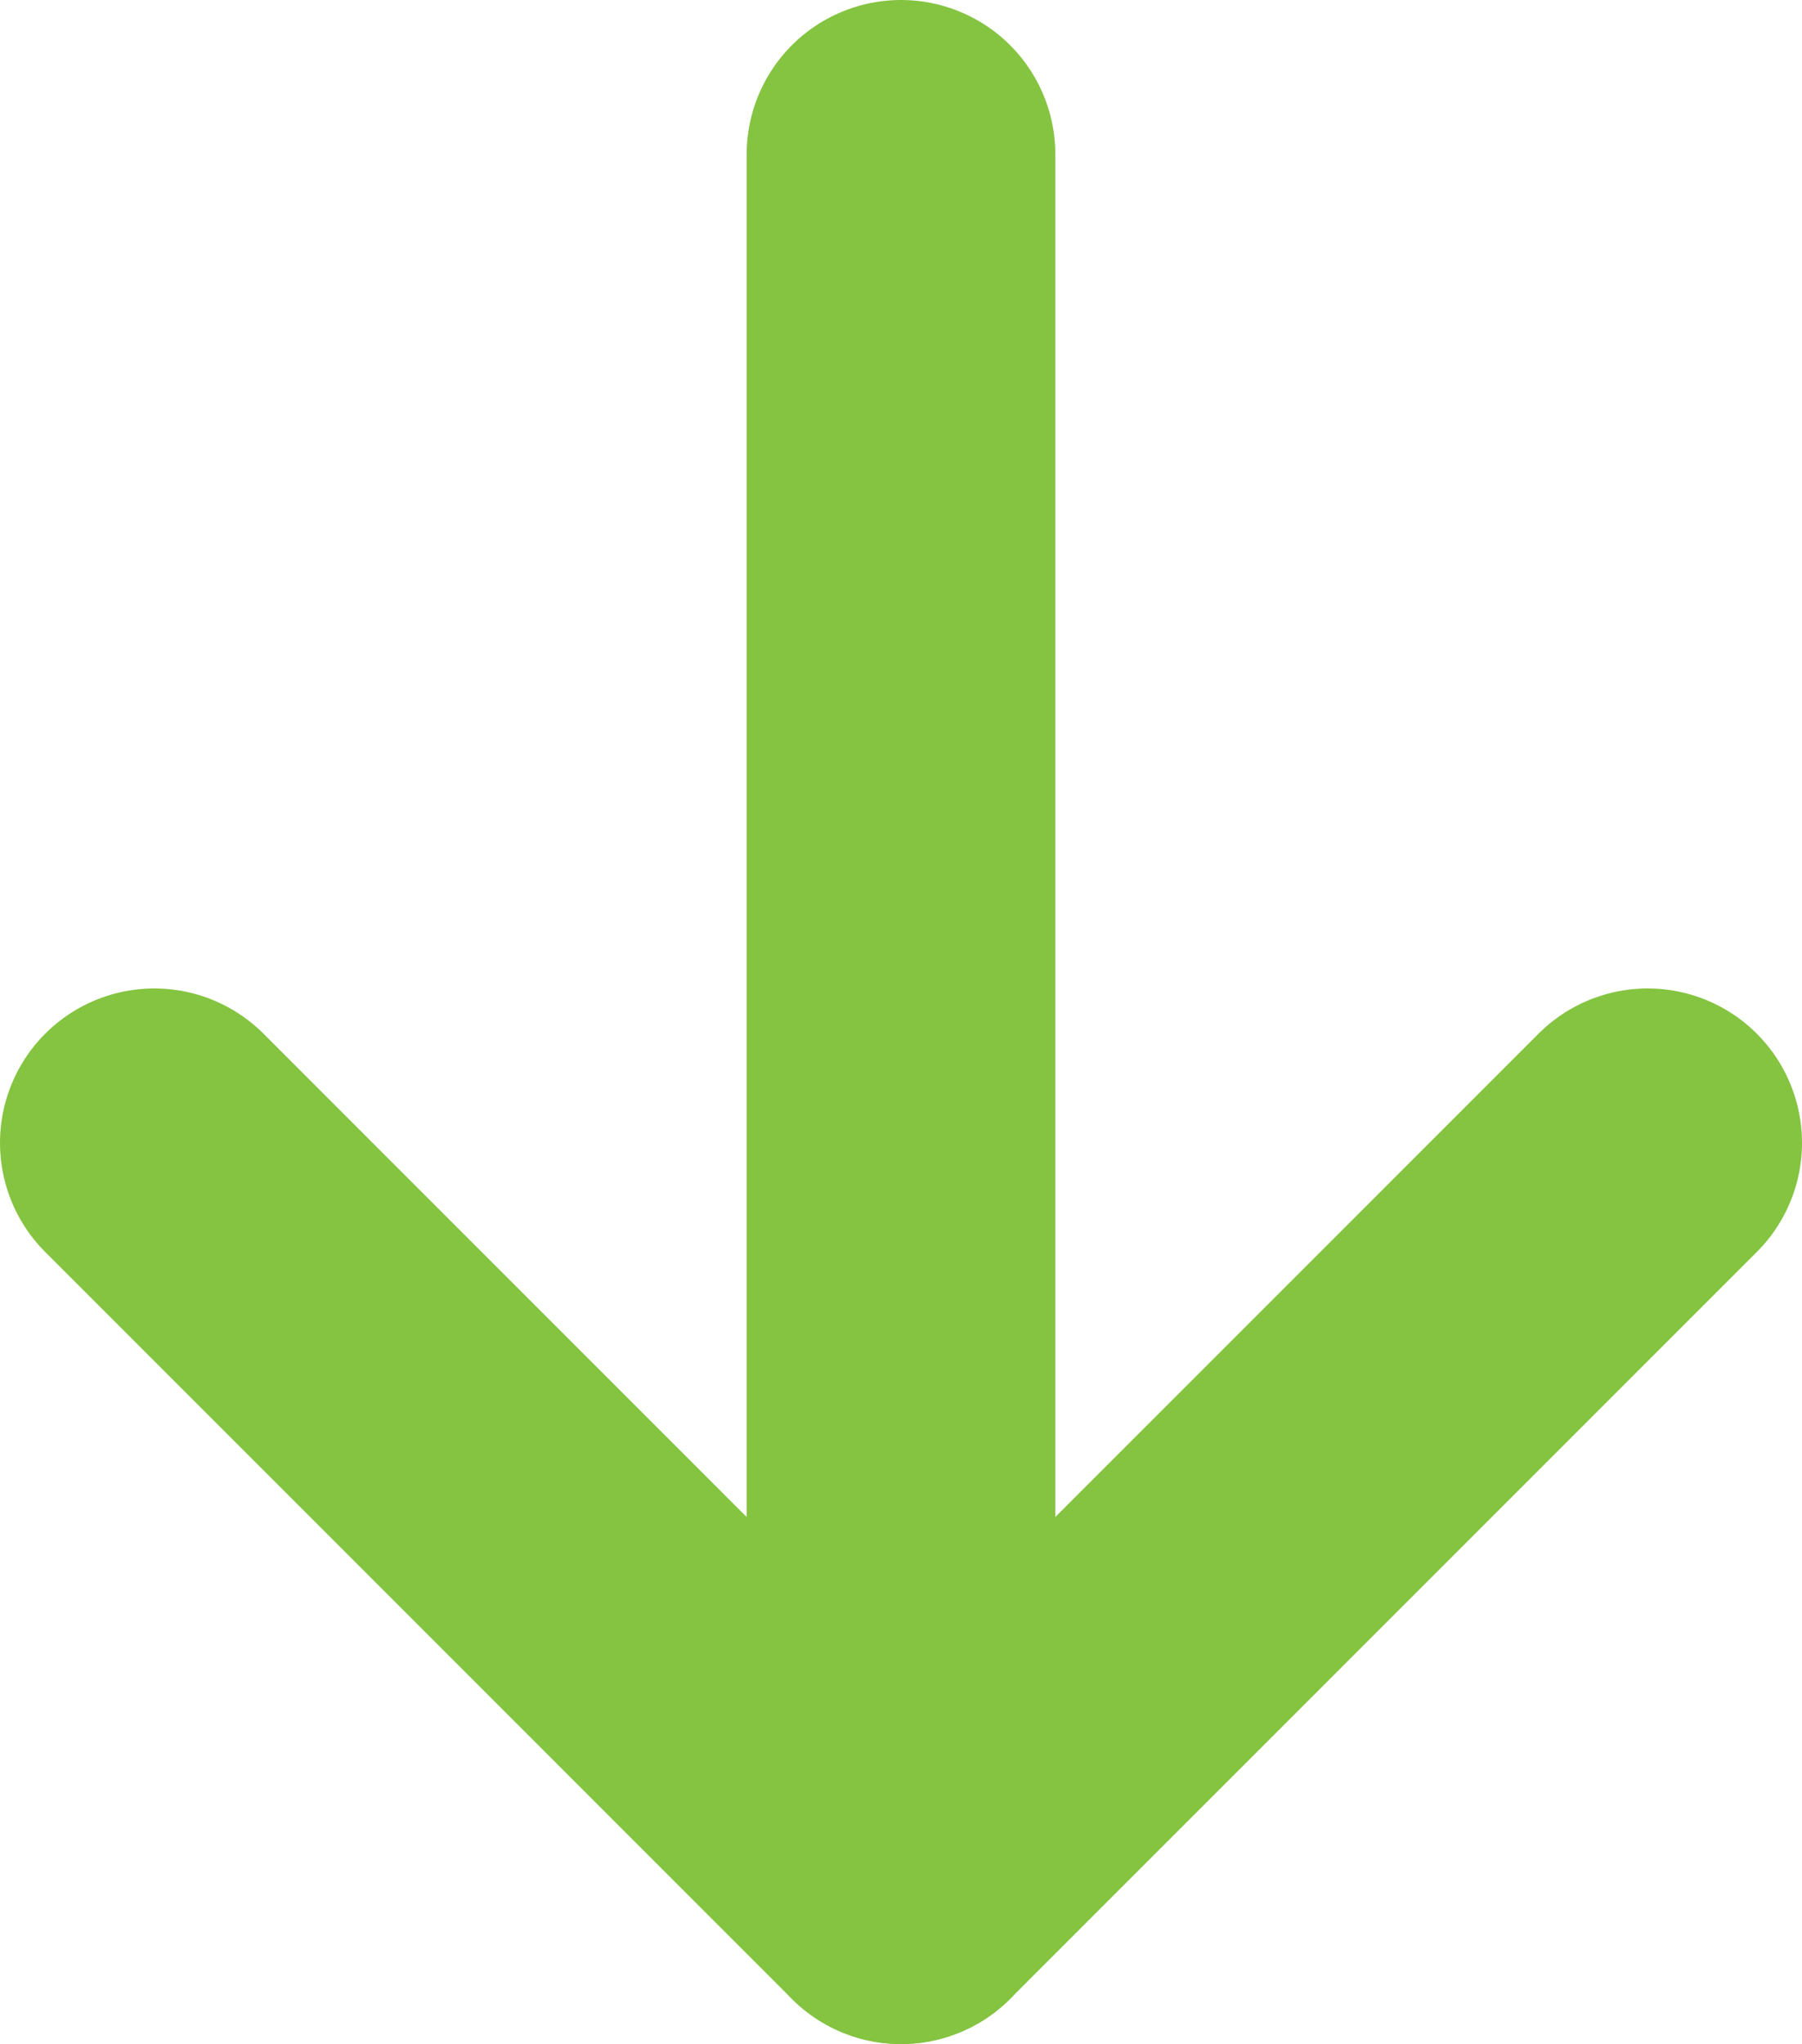 <?xml version="1.0" encoding="utf-8"?>
<!-- Generator: Adobe Illustrator 15.0.0, SVG Export Plug-In . SVG Version: 6.00 Build 0)  -->
<!DOCTYPE svg PUBLIC "-//W3C//DTD SVG 1.1//EN" "http://www.w3.org/Graphics/SVG/1.1/DTD/svg11.dtd">
<svg version="1.1" id="Layer_1" xmlns="http://www.w3.org/2000/svg" xmlns:xlink="http://www.w3.org/1999/xlink" x="0px" y="0px"
	 width="11.676px" height="13.241px" viewBox="0 0 11.676 13.241" enable-background="new 0 0 11.676 13.241" xml:space="preserve">
<polyline fill="none" stroke="#84C441" stroke-width="2" stroke-linecap="round" stroke-linejoin="round" stroke-miterlimit="10" points="
	1,7.403 5.838,12.241 10.676,7.403 "/>
<line fill="none" stroke="#84C441" stroke-width="2" stroke-linecap="round" stroke-linejoin="round" stroke-miterlimit="10" x1="5.838" y1="1" x2="5.838" y2="12.241"/>
</svg>
